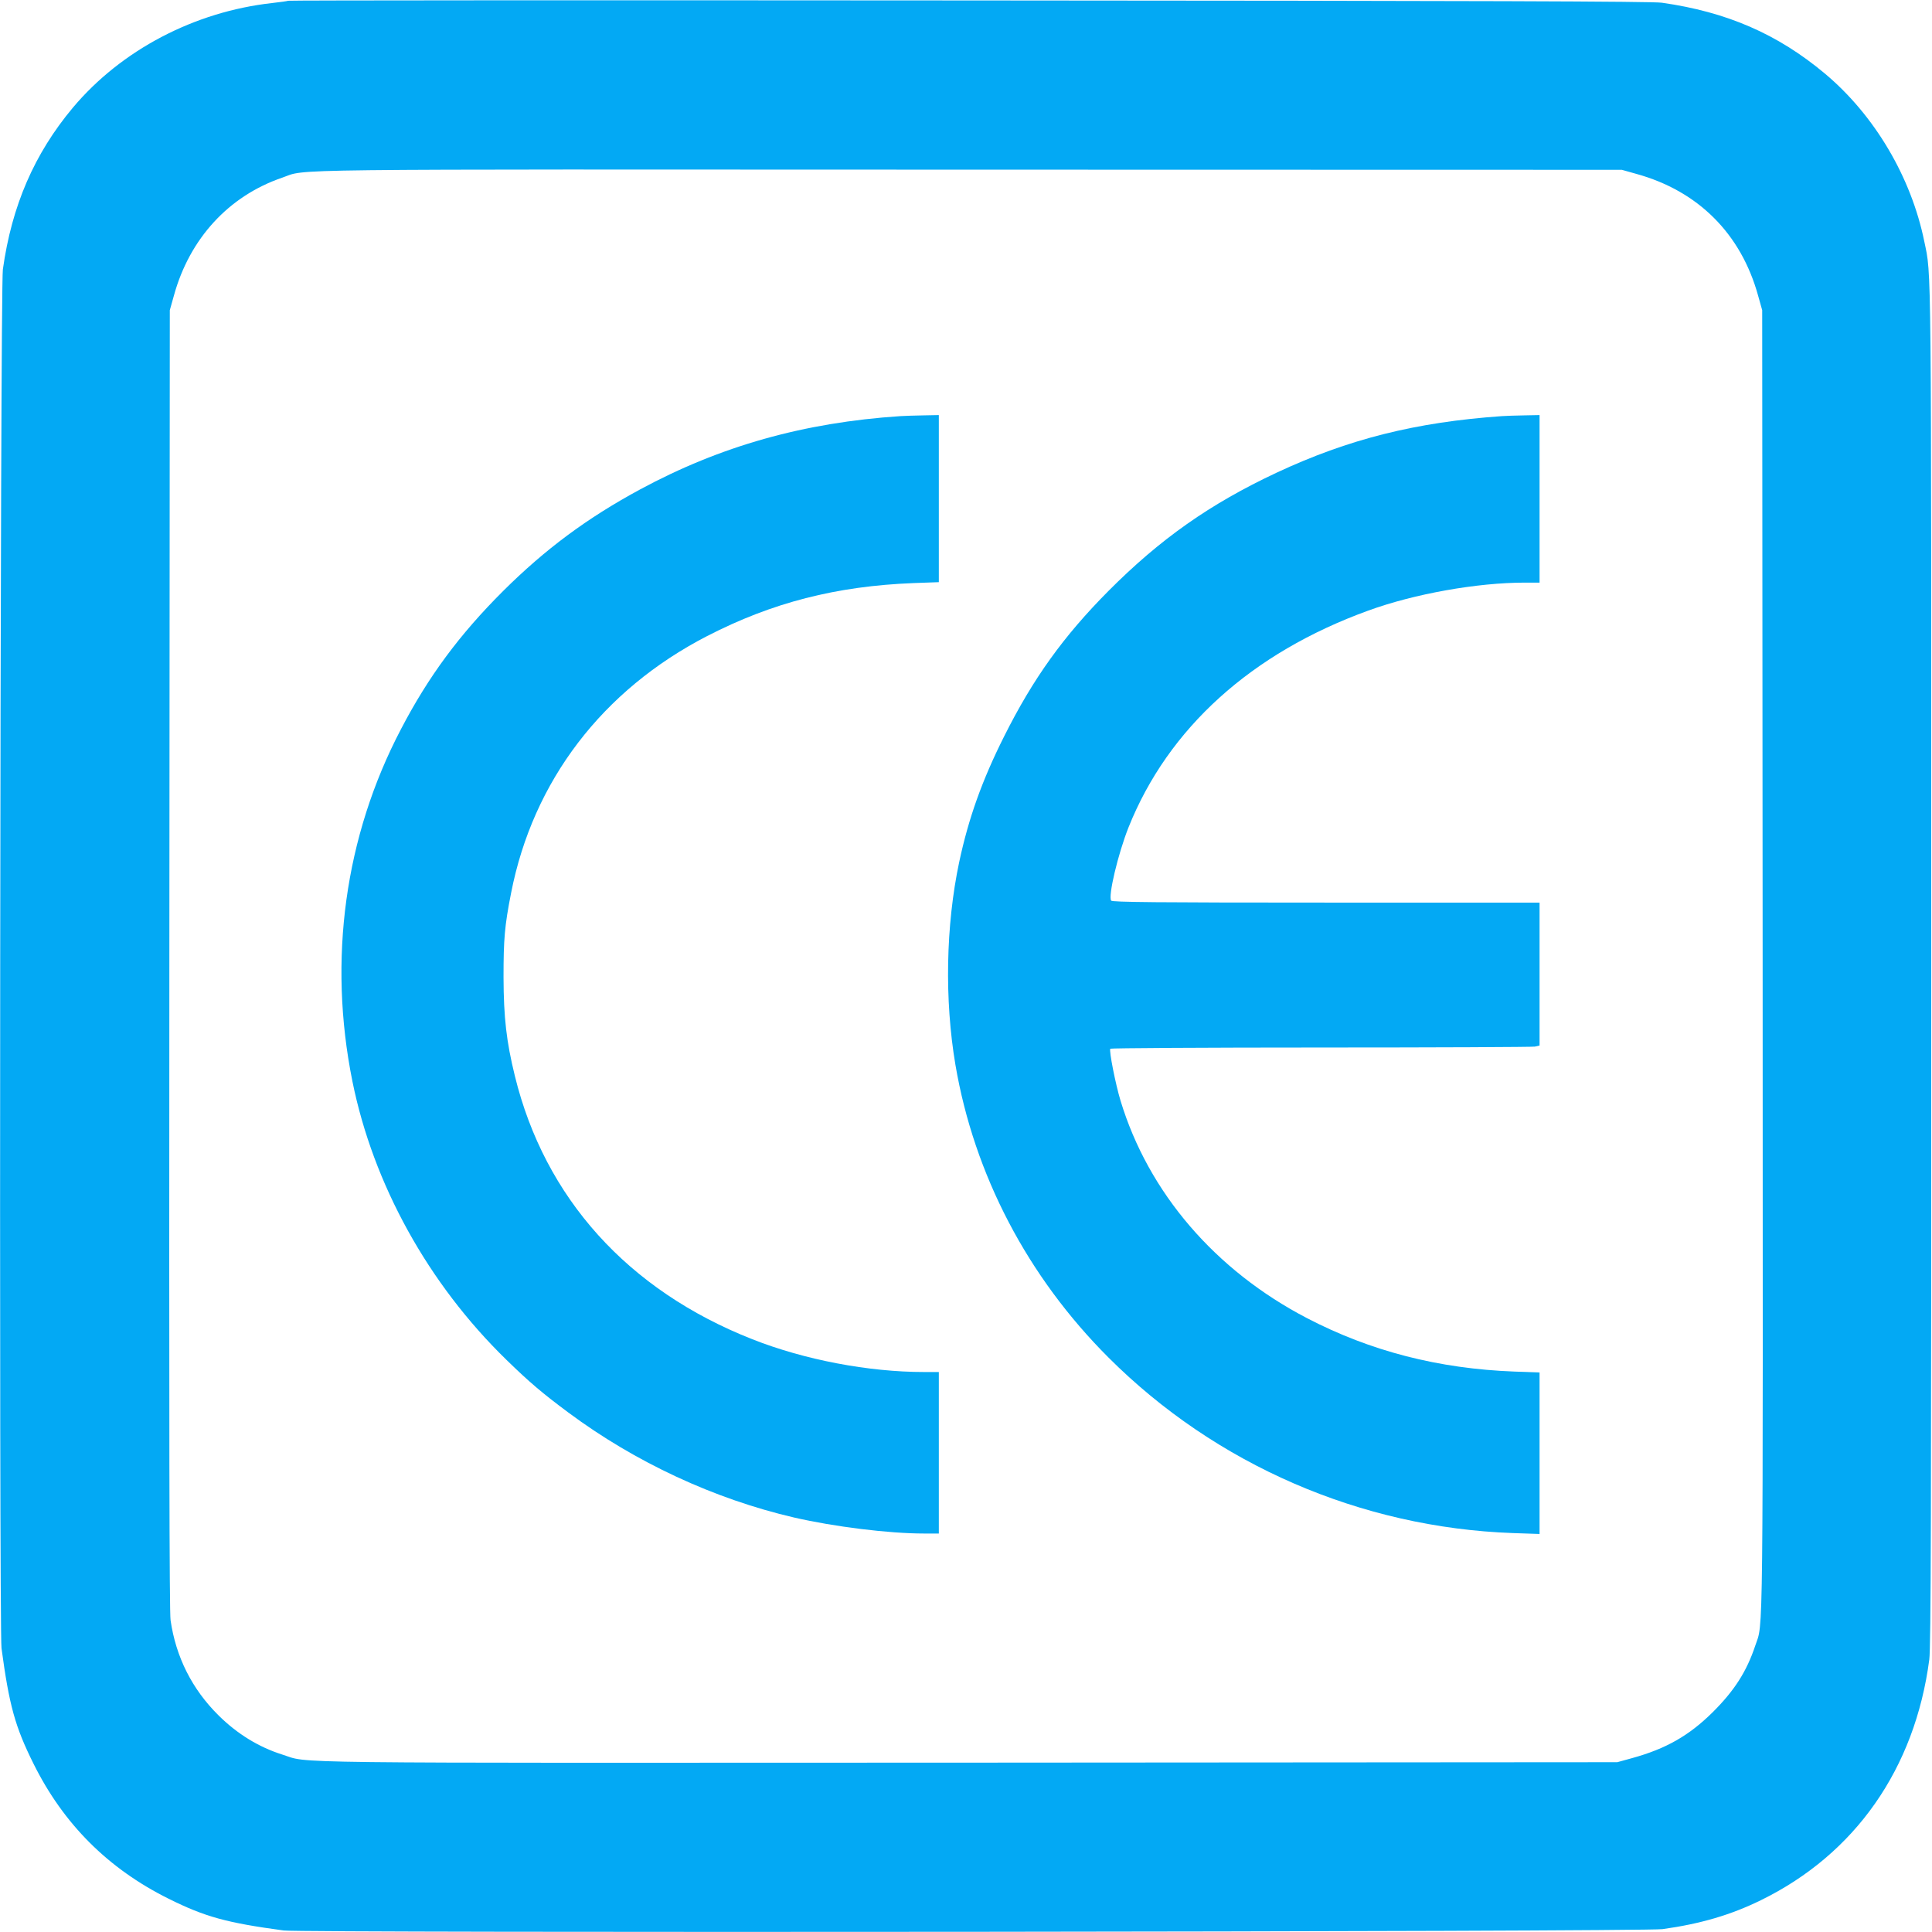 <?xml version="1.0" standalone="no"?>
<!DOCTYPE svg PUBLIC "-//W3C//DTD SVG 20010904//EN"
 "http://www.w3.org/TR/2001/REC-SVG-20010904/DTD/svg10.dtd">
<svg version="1.0" xmlns="http://www.w3.org/2000/svg"
 width="1280pt" height="1280pt" viewBox="0 0 1280 1280"
 preserveAspectRatio="xMidYMid meet">
<g transform="translate(0,1280) scale(0.1,-0.1)"
fill="#03a9f4" stroke="none">
<path d="M1909 12795 c-3 -2 -50 -9 -105 -15 -515 -57 -1000 -311 -1321 -693
-256 -306 -405 -650 -464 -1072 -18 -125 -26 -9006 -9 -9135 51 -379 90 -520
212 -765 198 -399 494 -695 894 -894 243 -121 386 -160 764 -211 129 -17 9010
-9 9135 9 251 35 452 94 650 191 626 306 1022 872 1117 1595 11 81 13 952 13
4600 0 4778 2 4562 -46 4795 -87 427 -330 837 -658 1112 -314 263 -651 409
-1081 470 -65 9 -1154 13 -4591 15 -2478 2 -4508 1 -4510 -2z m8932 -1147
c410 -113 694 -397 807 -807 l27 -96 3 -4305 c2 -4665 5 -4380 -49 -4543 -57
-171 -138 -298 -283 -442 -156 -154 -308 -241 -533 -303 l-98 -27 -4295 -3
c-4692 -2 -4360 -6 -4551 54 -155 49 -298 137 -421 259 -176 174 -283 388
-318 631 -8 58 -10 1244 -8 4379 l3 4300 27 96 c104 379 364 661 718 782 171
59 -146 55 4555 53 l4320 -1 96 -27z"/>
<path d="M5965 10043 c-638 -42 -1192 -198 -1725 -486 -353 -191 -628 -396
-906 -672 -289 -288 -495 -566 -677 -915 -373 -711 -485 -1528 -322 -2335 138
-681 502 -1340 1021 -1845 153 -149 237 -220 409 -348 444 -330 967 -573 1496
-696 265 -61 627 -106 861 -106 l98 0 0 535 0 535 -97 0 c-369 0 -794 81
-1138 217 -826 325 -1376 936 -1574 1745 -56 228 -74 386 -75 653 0 252 7 340
50 558 145 743 605 1345 1299 1703 431 222 856 331 1368 351 l167 6 0 554 0
553 -102 -2 c-57 -1 -125 -3 -153 -5z"/>
<path d="M9950 10043 c-571 -40 -1016 -152 -1493 -375 -441 -207 -769 -438
-1112 -782 -300 -302 -501 -582 -693 -966 -146 -291 -235 -541 -297 -831 -89
-420 -98 -914 -25 -1344 124 -727 478 -1404 1015 -1940 710 -709 1671 -1126
2678 -1162 l177 -6 0 535 0 535 -167 6 c-503 19 -952 135 -1372 353 -610 317
-1052 832 -1237 1441 -34 113 -77 331 -68 345 3 4 630 8 1393 8 764 0 1403 3
1420 6 l31 7 0 473 0 474 -1414 0 c-1127 0 -1416 3 -1424 13 -22 27 45 310
115 486 263 657 814 1155 1589 1436 305 111 721 185 1036 185 l98 0 0 555 0
555 -102 -2 c-57 -1 -123 -3 -148 -5z"/>
</g>
</svg>
